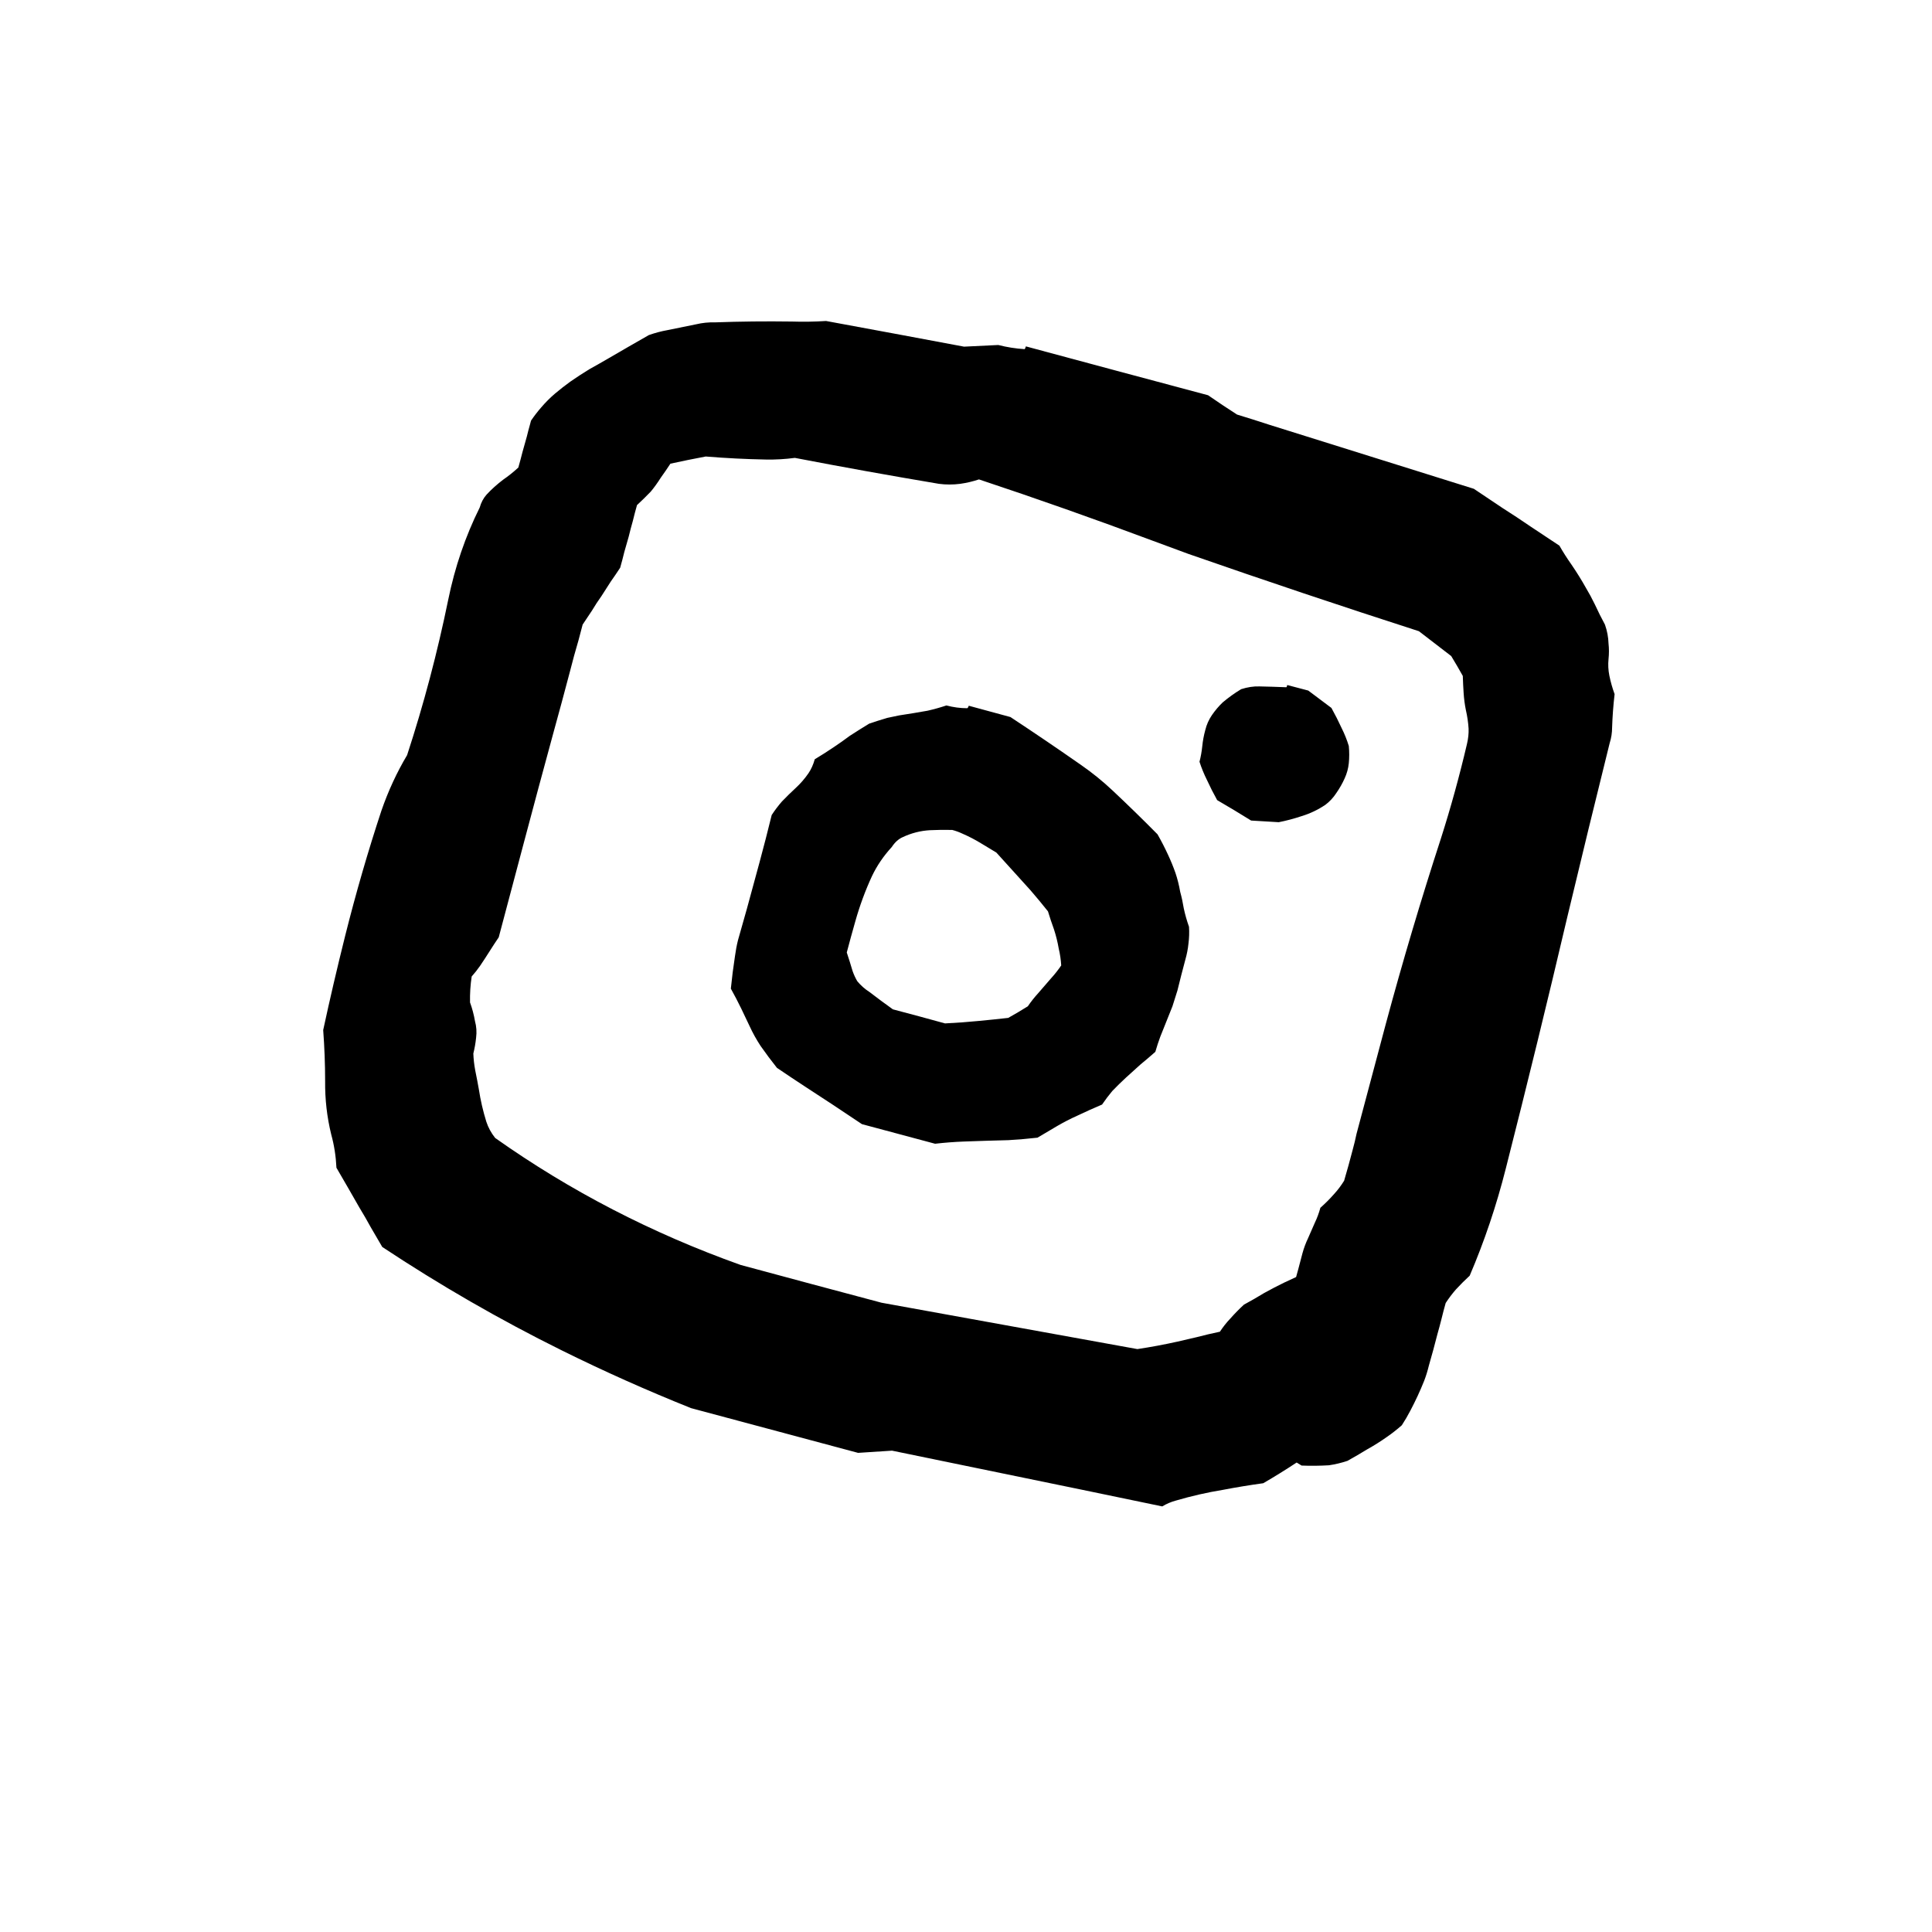 <?xml version="1.0" encoding="UTF-8"?> <svg xmlns="http://www.w3.org/2000/svg" xmlns:xlink="http://www.w3.org/1999/xlink" id="menuButton_instagram" image-rendering="auto" version="1.1" x="0px" y="0px" width="350" height="350"><g id="Scene-1f2r1" overflow="visible"><g><g id="Layer1_0_FILL2"><path fill="#000" stroke="none" d="M272.15,92 Q269.6,90.3 267,88.55 248.5,82.75 229.95,76.95 227.05,76 224.1,75.1 221.45,73.4 218.85,71.6 202.35,67.2 185.85,62.75 185.7,63.25 185.6,63.25 183.2,63.1 180.85,62.5 177.75,62.65 174.65,62.8 162.15,60.45 149.65,58.15 146.55,58.35 143.45,58.25 136.4,58.15 129.5,58.4 127.8,58.35 126.1,58.75 123.5,59.3 120.95,59.8 119.25,60.1 117.55,60.7 113.95,62.75 110.35,64.85 108.55,65.9 106.75,66.9 104.95,68 103.3,69.15 101.85,70.2 100.55,71.3 99.2,72.45 98.05,73.8 97.05,74.95 96.2,76.2 96.1,76.55 96,76.95 95.7,78 95.45,79.05 95.05,80.5 94.65,81.9 94.3,83.3 93.9,84.7 92.6,85.9 91.15,86.9 89.5,88.15 88.15,89.6 87.3,90.55 86.9,91.95 83,99.8 81.2,108.65 78.25,123.05 73.75,136.8 70.95,141.5 69.1,146.85 65.45,157.9 62.55,169.45 60.35,178.25 58.55,186.6 58.9,191.3 58.9,195.85 58.85,200.8 60,205.5 60.8,208.4 60.95,211.55 63.05,215.15 65.1,218.75 66.2,220.55 67.15,222.3 68.25,224.15 69.25,225.9 84.95,236.3 101.7,244.6 113.2,250.3 125.2,255.1 140.35,259.15 155.45,263.2 158.5,263 161.6,262.8 178.8,266.35 196.1,269.9 203.3,271.4 210.55,272.9 211.7,272.2 213,271.85 217.25,270.6 221.55,269.9 225.2,269.2 228.85,268.7 231.95,266.9 234.9,264.95 235.3,265.2 235.8,265.5 238.25,265.6 240.75,265.45 242.45,265.2 244.1,264.65 245.9,263.65 247.7,262.55 249.5,261.55 251.2,260.35 252.65,259.35 253.95,258.2 254.8,256.9 255.5,255.55 256.9,252.9 258,250.15 258.5,248.85 258.85,247.4 259.25,246 259.65,244.55 260.05,243.1 260.4,241.7 260.8,240.3 261.15,238.9 261.5,237.45 261.9,236.05 262.75,234.75 263.75,233.6 264.95,232.3 266.25,231.1 270.25,221.75 272.8,211.65 278.6,188.85 283.95,166.05 287.7,150.35 291.6,134.65 292.05,133.25 292.05,131.75 292.15,128.75 292.5,125.75 291.9,124.1 291.55,122.4 291.25,120.9 291.4,119.4 291.55,117.95 291.4,116.6 291.35,114.85 290.75,113.15 289.8,111.4 288.9,109.45 288.15,107.9 287.25,106.4 286.1,104.35 284.7,102.3 283.5,100.6 282.5,98.85 279.9,97.15 277.3,95.4 274.75,93.65 272.15,92 M173.95,87.65 Q175.7,87.4 177.35,86.85 193.15,92.1 208.8,97.95 212,99.15 215.3,100.35 236.1,107.6 257.05,114.35 260,116.6 262.9,118.85 264,120.65 265,122.45 265.05,124.05 265.15,125.55 265.25,127.1 265.55,128.6 265.95,130.35 266.05,132 266.1,133.35 265.75,134.8 263.7,143.55 261.05,151.85 255.6,168.6 251.05,185.5 248.4,195.45 245.75,205.4 245.45,206.85 245.05,208.3 244.7,209.65 244.3,211.1 243.9,212.45 243.5,213.9 242.7,215.2 241.65,216.35 240.5,217.65 239.2,218.8 238.8,220.25 238.2,221.5 237.6,222.9 236.95,224.35 236.35,225.6 235.95,227.05 235.6,228.45 235.2,229.9 235,230.6 234.8,231.35 233.7,231.85 232.65,232.35 230.8,233.25 229,234.25 227.2,235.35 225.35,236.35 224.05,237.55 222.9,238.85 221.85,239.95 221,241.25 218.85,241.7 216.75,242.25 215.1,242.65 213.3,243.05 209.7,243.85 206.05,244.4 182.85,240.2 159.7,236 146.9,232.6 134.15,229.15 110.05,220.55 89.7,206.15 88.6,204.75 88.1,203.2 87.2,200.3 86.75,197.35 86.45,195.65 86.1,193.95 85.8,192.35 85.75,190.85 86.1,189.45 86.25,188 86.45,186.45 86.05,185 85.75,183.25 85.15,181.6 85.1,179.2 85.45,176.9 86.25,176 86.95,175 87.8,173.75 88.65,172.4 89.5,171.05 90.35,169.8 92.6,161.3 94.85,152.85 97.5,142.85 100.2,132.95 101.75,127.35 103.25,121.65 103.65,120.2 104,118.8 104.4,117.4 104.8,116 105.15,114.6 105.55,113.15 106.4,111.85 107.25,110.6 108.05,109.25 108.95,108 109.8,106.7 110.65,105.35 111.5,104.15 112.35,102.85 112.75,101.45 113.1,100 113.5,98.6 113.9,97.2 114.25,95.75 114.65,94.35 115,92.9 115.4,91.5 116.65,90.35 117.9,89.05 118.85,87.9 119.7,86.55 120.6,85.3 121.45,84 124.65,83.3 127.85,82.7 133.35,83.15 138.75,83.25 141.35,83.3 144,82.95 157,85.45 170.1,87.65 172,87.9 173.95,87.65 M183.05,129.9 Q179.25,128.85 175.5,127.85 175.35,128.3 175.2,128.3 173.35,128.3 171.45,127.8 169.8,128.35 168.05,128.75 165.55,129.2 162.9,129.6 161.85,129.8 160.75,130.05 159.05,130.55 157.45,131.1 155.65,132.2 153.95,133.3 152.55,134.35 151.05,135.35 149.35,136.5 147.6,137.55 147.2,139 146.45,140.1 145.45,141.55 144.15,142.75 142.9,143.9 141.65,145.2 140.65,146.35 139.8,147.65 138.75,151.95 137.6,156.2 136.45,160.4 135.3,164.65 134.5,167.5 133.7,170.3 133.35,171.7 133.15,173.2 132.7,176.1 132.4,179.1 133.4,180.9 134.3,182.75 135.05,184.35 135.8,185.9 136.65,187.75 137.8,189.5 139.2,191.5 140.75,193.45 143.25,195.15 145.85,196.85 148.45,198.55 151.05,200.25 153.6,201.95 156.15,203.65 162.8,205.45 169.4,207.2 172,206.9 174.6,206.8 178.65,206.65 182.7,206.55 185.3,206.4 187.95,206.1 189.75,205.05 191.5,204 193.3,202.95 195.2,202.1 197.4,201.05 199.65,200.1 200.5,198.85 201.5,197.65 202.7,196.4 204,195.2 205.3,194.05 206.6,192.85 208,191.7 209.3,190.55 209.7,189.15 210.2,187.8 211.3,185 212.4,182.3 212.85,180.9 213.3,179.45 213.65,178.05 214,176.65 214.4,175.2 214.75,173.8 215.15,172.4 215.3,170.95 215.5,169.4 215.4,167.9 214.8,166.2 214.45,164.55 214.2,163 213.8,161.55 213.5,159.8 212.95,158.15 212.35,156.45 211.6,154.85 210.75,153 209.7,151.15 205.75,147.15 201.6,143.25 198.9,140.7 195.8,138.55 189.5,134.15 183.05,129.9 M182.9,157.1 Q184.8,159.2 186.7,161.3 188.3,163.15 189.85,165.1 190.35,166.75 190.95,168.4 191.5,170.1 191.8,171.85 192.15,173.3 192.25,174.9 191.4,176.15 190.35,177.3 189.25,178.6 188.1,179.9 187.05,181.05 186.2,182.3 184.45,183.4 182.65,184.4 180,184.7 177.35,184.95 174.3,185.25 171.2,185.4 166.5,184.1 161.75,182.85 159.65,181.35 157.5,179.7 156.25,178.9 155.3,177.75 154.8,176.9 154.45,175.9 153.95,174.2 153.4,172.55 154.15,169.7 154.95,166.9 156.15,162.65 157.95,158.75 159.3,155.9 161.55,153.45 162.4,152.15 163.55,151.65 165.9,150.55 168.45,150.4 170.5,150.3 172.5,150.35 173.45,150.6 174.3,151 176.15,151.8 177.85,152.85 179.2,153.65 180.5,154.45 181.65,155.75 182.9,157.1 M221.5,127.25 Q220.45,128.25 219.55,129.55 218.7,130.8 218.35,132.25 217.95,133.7 217.8,135.2 217.65,136.65 217.3,138 217.85,139.7 218.65,141.3 219.5,143.15 220.5,144.95 223.6,146.75 226.65,148.65 229.1,148.8 231.65,148.95 233.7,148.55 235.8,147.85 238.1,147.15 240.1,145.8 241.25,144.95 242.1,143.65 243,142.35 243.6,141 244.2,139.7 244.35,138.25 244.5,136.75 244.35,135.15 243.85,133.5 243.05,131.9 242.2,130.05 241.2,128.25 239.05,126.65 237,125.1 235.05,124.6 233.2,124.1 233.1,124.55 233,124.5 230.55,124.4 228.15,124.35 226.55,124.3 224.85,124.85 223.1,125.9 221.5,127.25Z"></path></g></g></g></svg> 